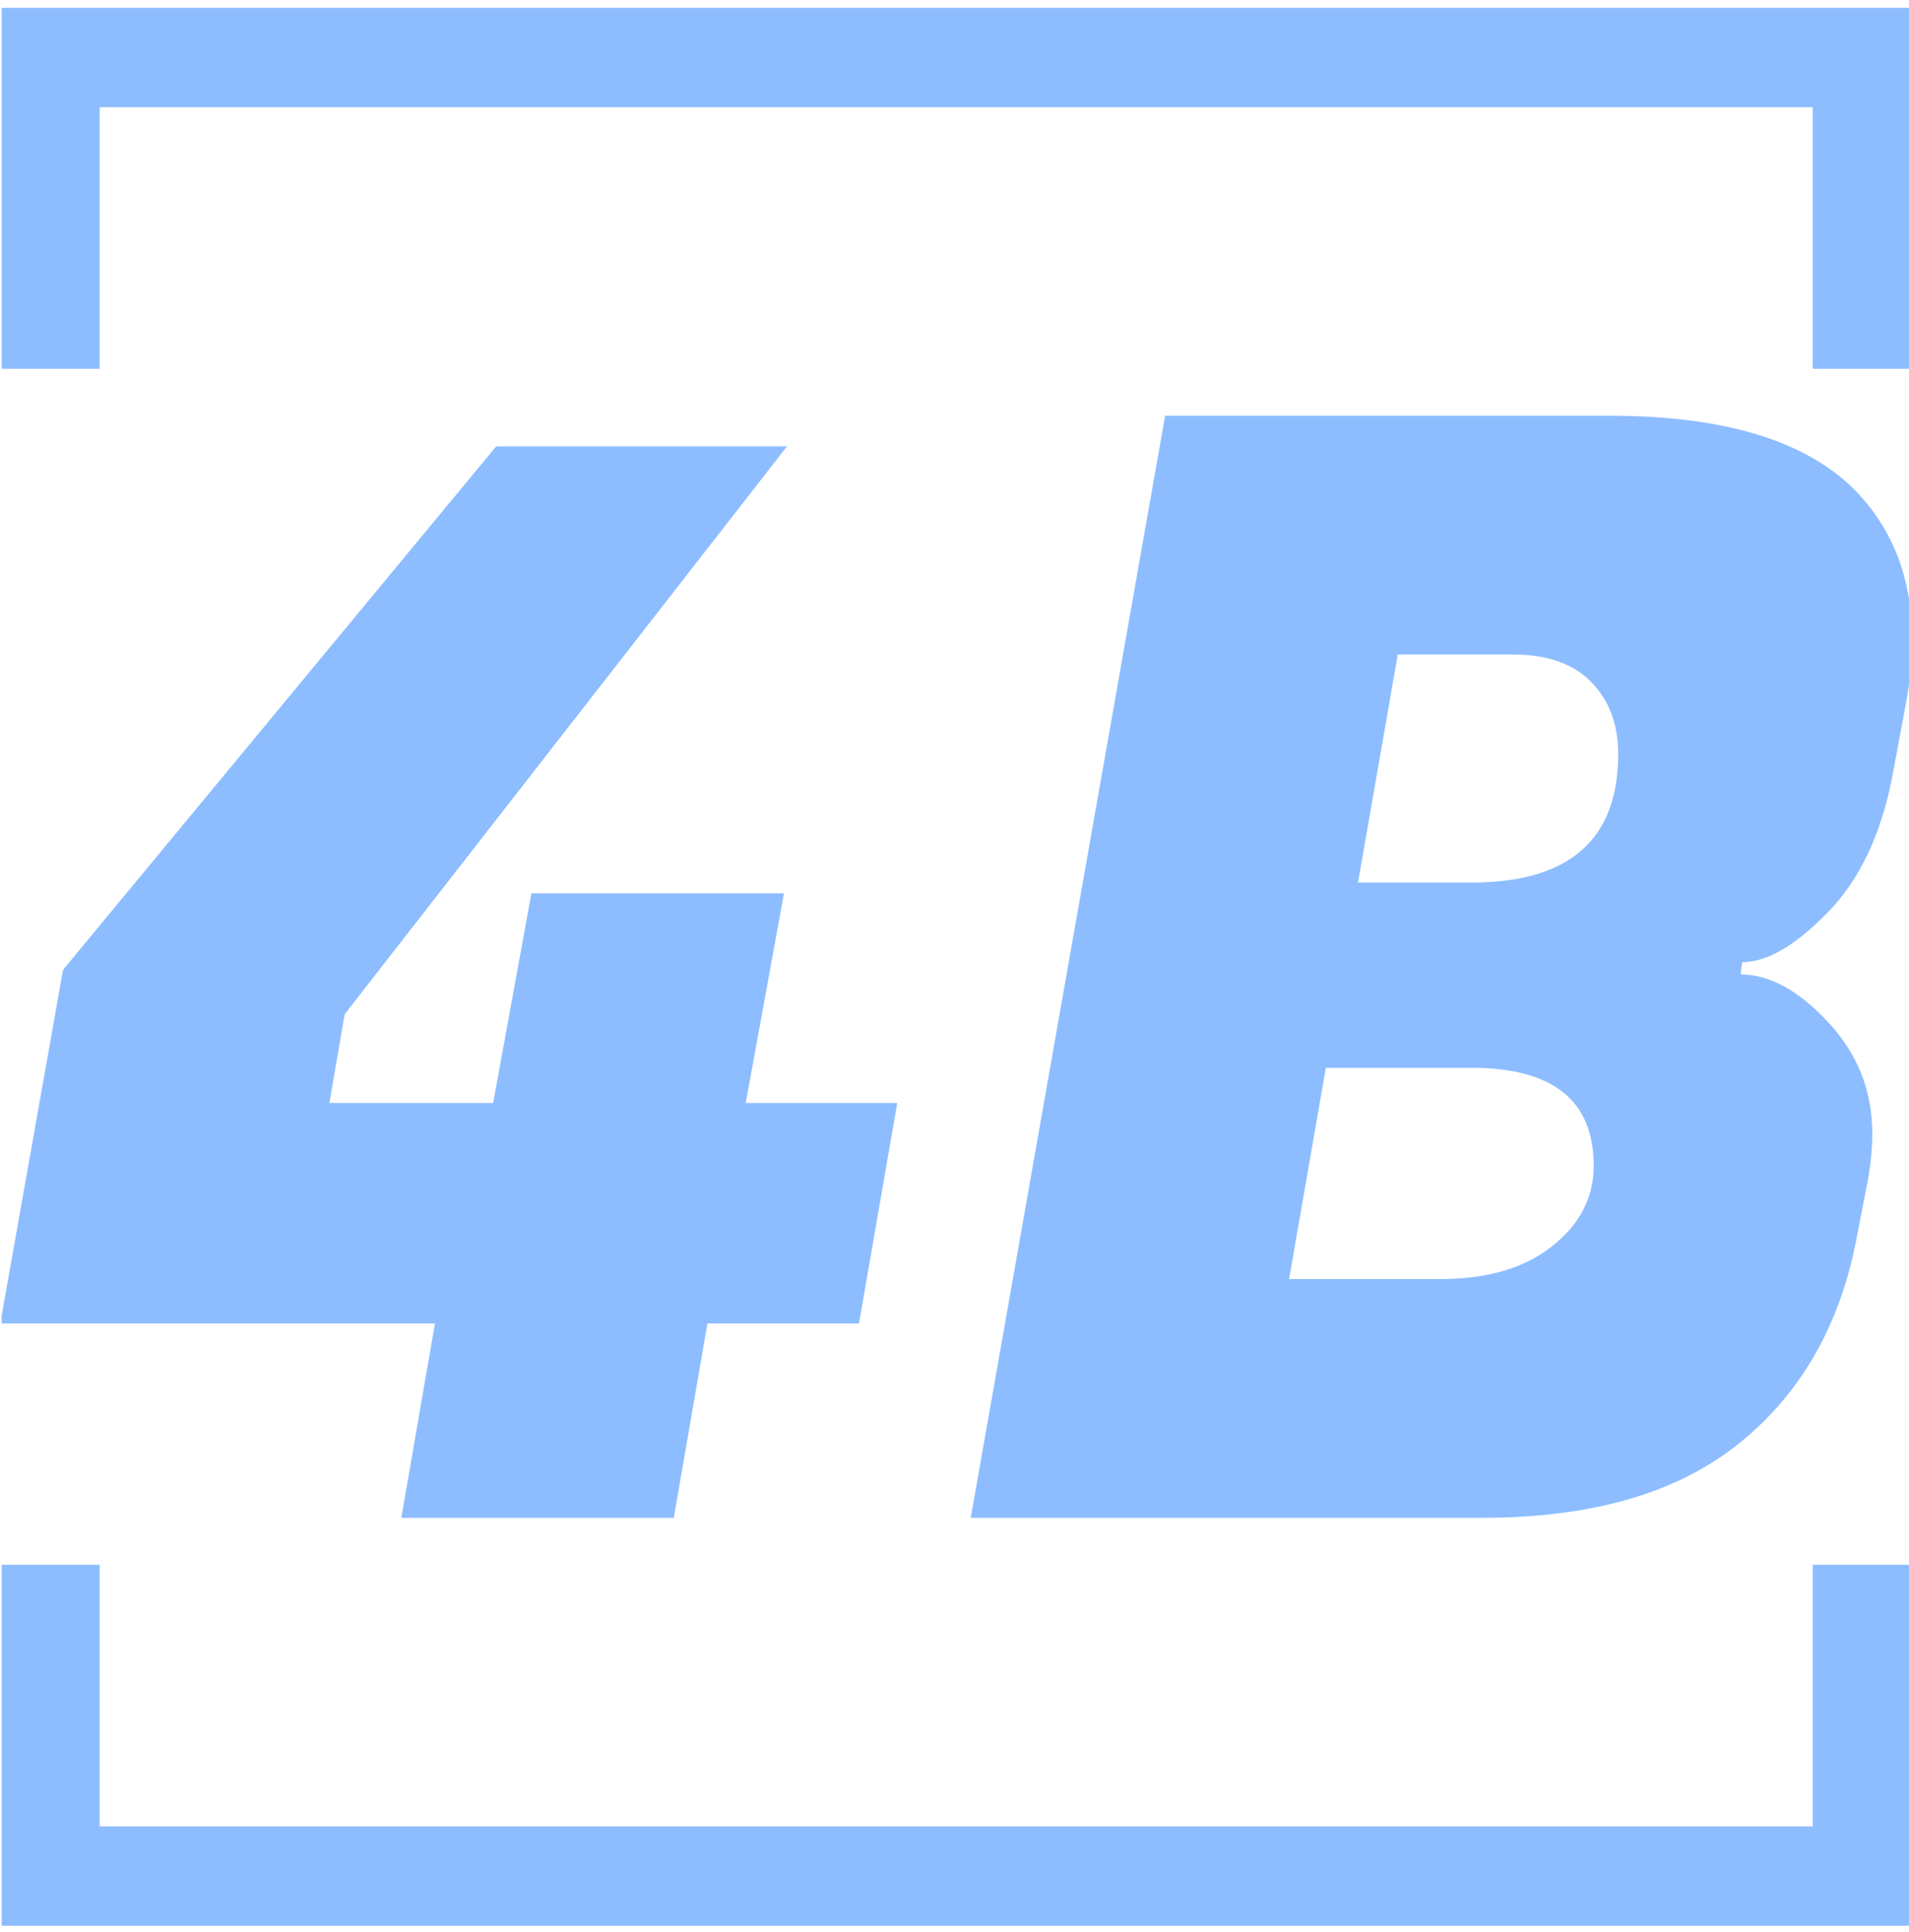 <svg xmlns="http://www.w3.org/2000/svg" version="1.1" xmlns:xlink="http://www.w3.org/1999/xlink" xmlns:svgjs="http://svgjs.dev/svgjs" width="1000" height="1012" viewBox="0 0 1000 1012"><g transform="matrix(1,0,0,1,0.884,0.41)"><svg viewBox="0 0 244 247" data-background-color="#ffffff" preserveAspectRatio="xMidYMid meet" height="1012" width="1000" xmlns="http://www.w3.org/2000/svg" xmlns:xlink="http://www.w3.org/1999/xlink"><g id="tight-bounds" transform="matrix(1,0,0,1,-0.216,-0.1)"><svg viewBox="0 0 244.431 247.2" height="247.2" width="244.431"><g><svg></svg></g><g><svg viewBox="0 0 244.431 247.2" height="247.2" width="244.431"><g transform="matrix(1,0,0,1,0,53.147)"><svg viewBox="0 0 244.431 140.905" height="140.905" width="244.431"><g><svg viewBox="0 0 244.431 140.905" height="140.905" width="244.431"><g><svg viewBox="0 0 244.431 140.905" height="140.905" width="244.431"><g><svg viewBox="0 0 244.431 140.905" height="140.905" width="244.431"><g id="textblocktransform"><svg viewBox="0 0 244.431 140.905" height="140.905" width="244.431" id="textblock"><g><svg viewBox="0 0 244.431 140.905" height="140.905" width="244.431"><g transform="matrix(1,0,0,1,0,0)"><svg width="244.431" viewBox="0.35 -36 62.45 36" height="140.905" data-palette-color="#8dbdff"><path d="M23.45-6.35L22.35 0 13.45 0 14.55-6.35 0.35-6.35 2.4-17.9 16.55-35 26.05-35 11.6-16.45 11.1-13.55 16.45-13.55 17.7-20.4 25.95-20.4 24.7-13.55 29.65-13.55 28.4-6.35 23.45-6.35ZM38.4-36L52.9-36Q58.6-36 61-33.5L61-33.5Q62.8-31.6 62.8-28.7L62.8-28.7Q62.8-27.7 62.6-26.6L62.6-26.6 62.15-24.2Q61.6-21.35 60.02-19.75 58.45-18.15 57.25-18.15L57.25-18.15 57.2-17.75Q58.6-17.75 60.05-16.2 61.5-14.65 61.5-12.55L61.5-12.55Q61.5-11.7 61.3-10.75L61.3-10.75 61-9.2Q60.2-4.9 57.17-2.45 54.15 0 48.75 0L48.75 0 32.05 0 38.4-36ZM48.4-14.7L48.4-14.7 43.65-14.7 42.45-7.8 47.2-7.8Q47.3-7.8 47.4-7.8L47.4-7.8Q49.7-7.8 51.05-8.88 52.4-9.95 52.4-11.5L52.4-11.5Q52.4-14.7 48.4-14.7ZM49.75-28.2L49.75-28.2 46-28.2 44.7-20.75 48.4-20.75Q53.2-20.75 53.2-24.95L53.2-24.95Q53.2-26.4 52.32-27.3 51.45-28.2 49.75-28.2Z" opacity="1" transform="matrix(1,0,0,1,0,0)" fill="#8dbdff" class="undefined-text-0" data-fill-palette-color="primary" id="text-0"></path></svg></g></svg></g></svg></g></svg></g><g></g></svg></g></svg></g></svg></g><path d="M0 47.147L0 1 244.431 1 244.431 47.147 231.724 47.147 231.724 13.707 12.707 13.707 12.707 47.147 0 47.147M0 200.053L0 246.2 244.431 246.2 244.431 200.053 231.724 200.053 231.724 233.493 12.707 233.493 12.707 200.053 0 200.053" fill="#8dbdff" stroke="transparent" data-fill-palette-color="primary"></path></svg></g><defs></defs></svg><rect width="244.431" height="247.2" fill="none" stroke="none" visibility="hidden"></rect></g></svg></g></svg>